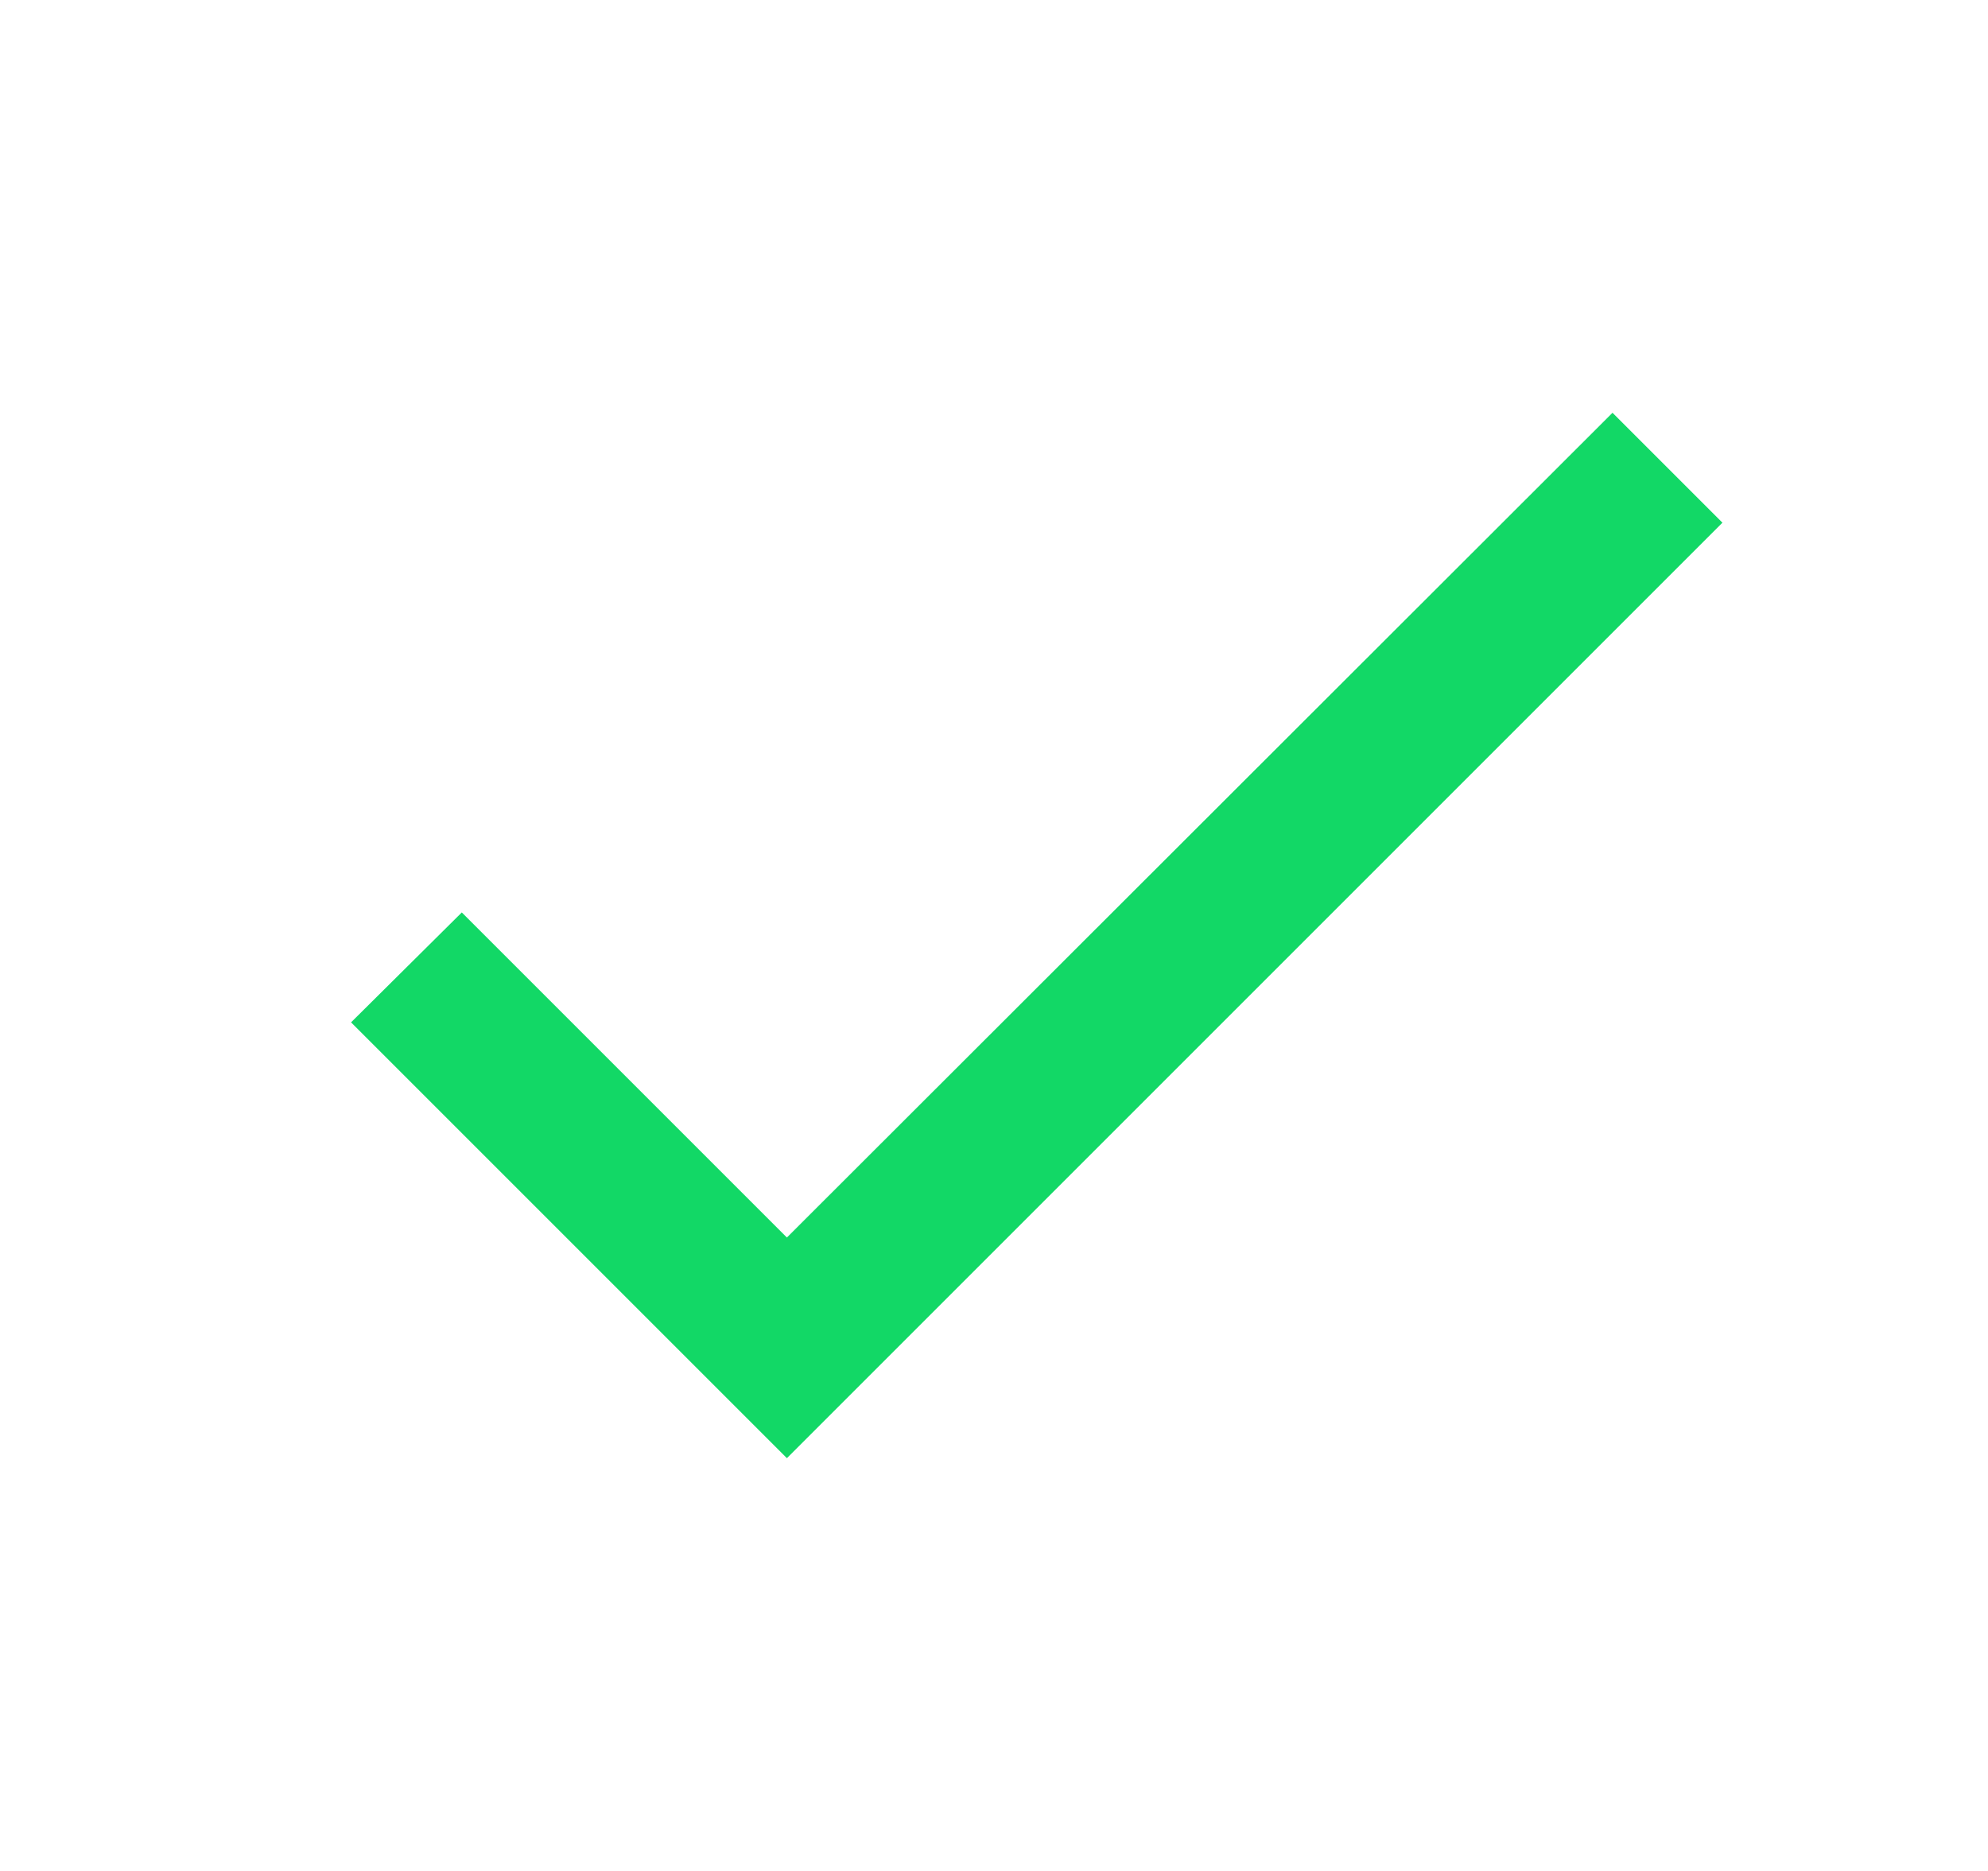 <svg width="17" height="16" viewBox="0 0 17 16" fill="none" xmlns="http://www.w3.org/2000/svg">
<g clip-path="url(#clip0_118_7158)">
<path d="M6.729 10.583L3.949 7.803L3.002 8.743L6.729 12.47L14.729 4.47L13.789 3.53L6.729 10.583Z" fill="#12D866"/>
</g>
<defs>
<clipPath id="clip0_118_7158">
<rect width="16" height="16" fill="white" transform="translate(0.865)"/>
</clipPath>
</defs>
</svg>

